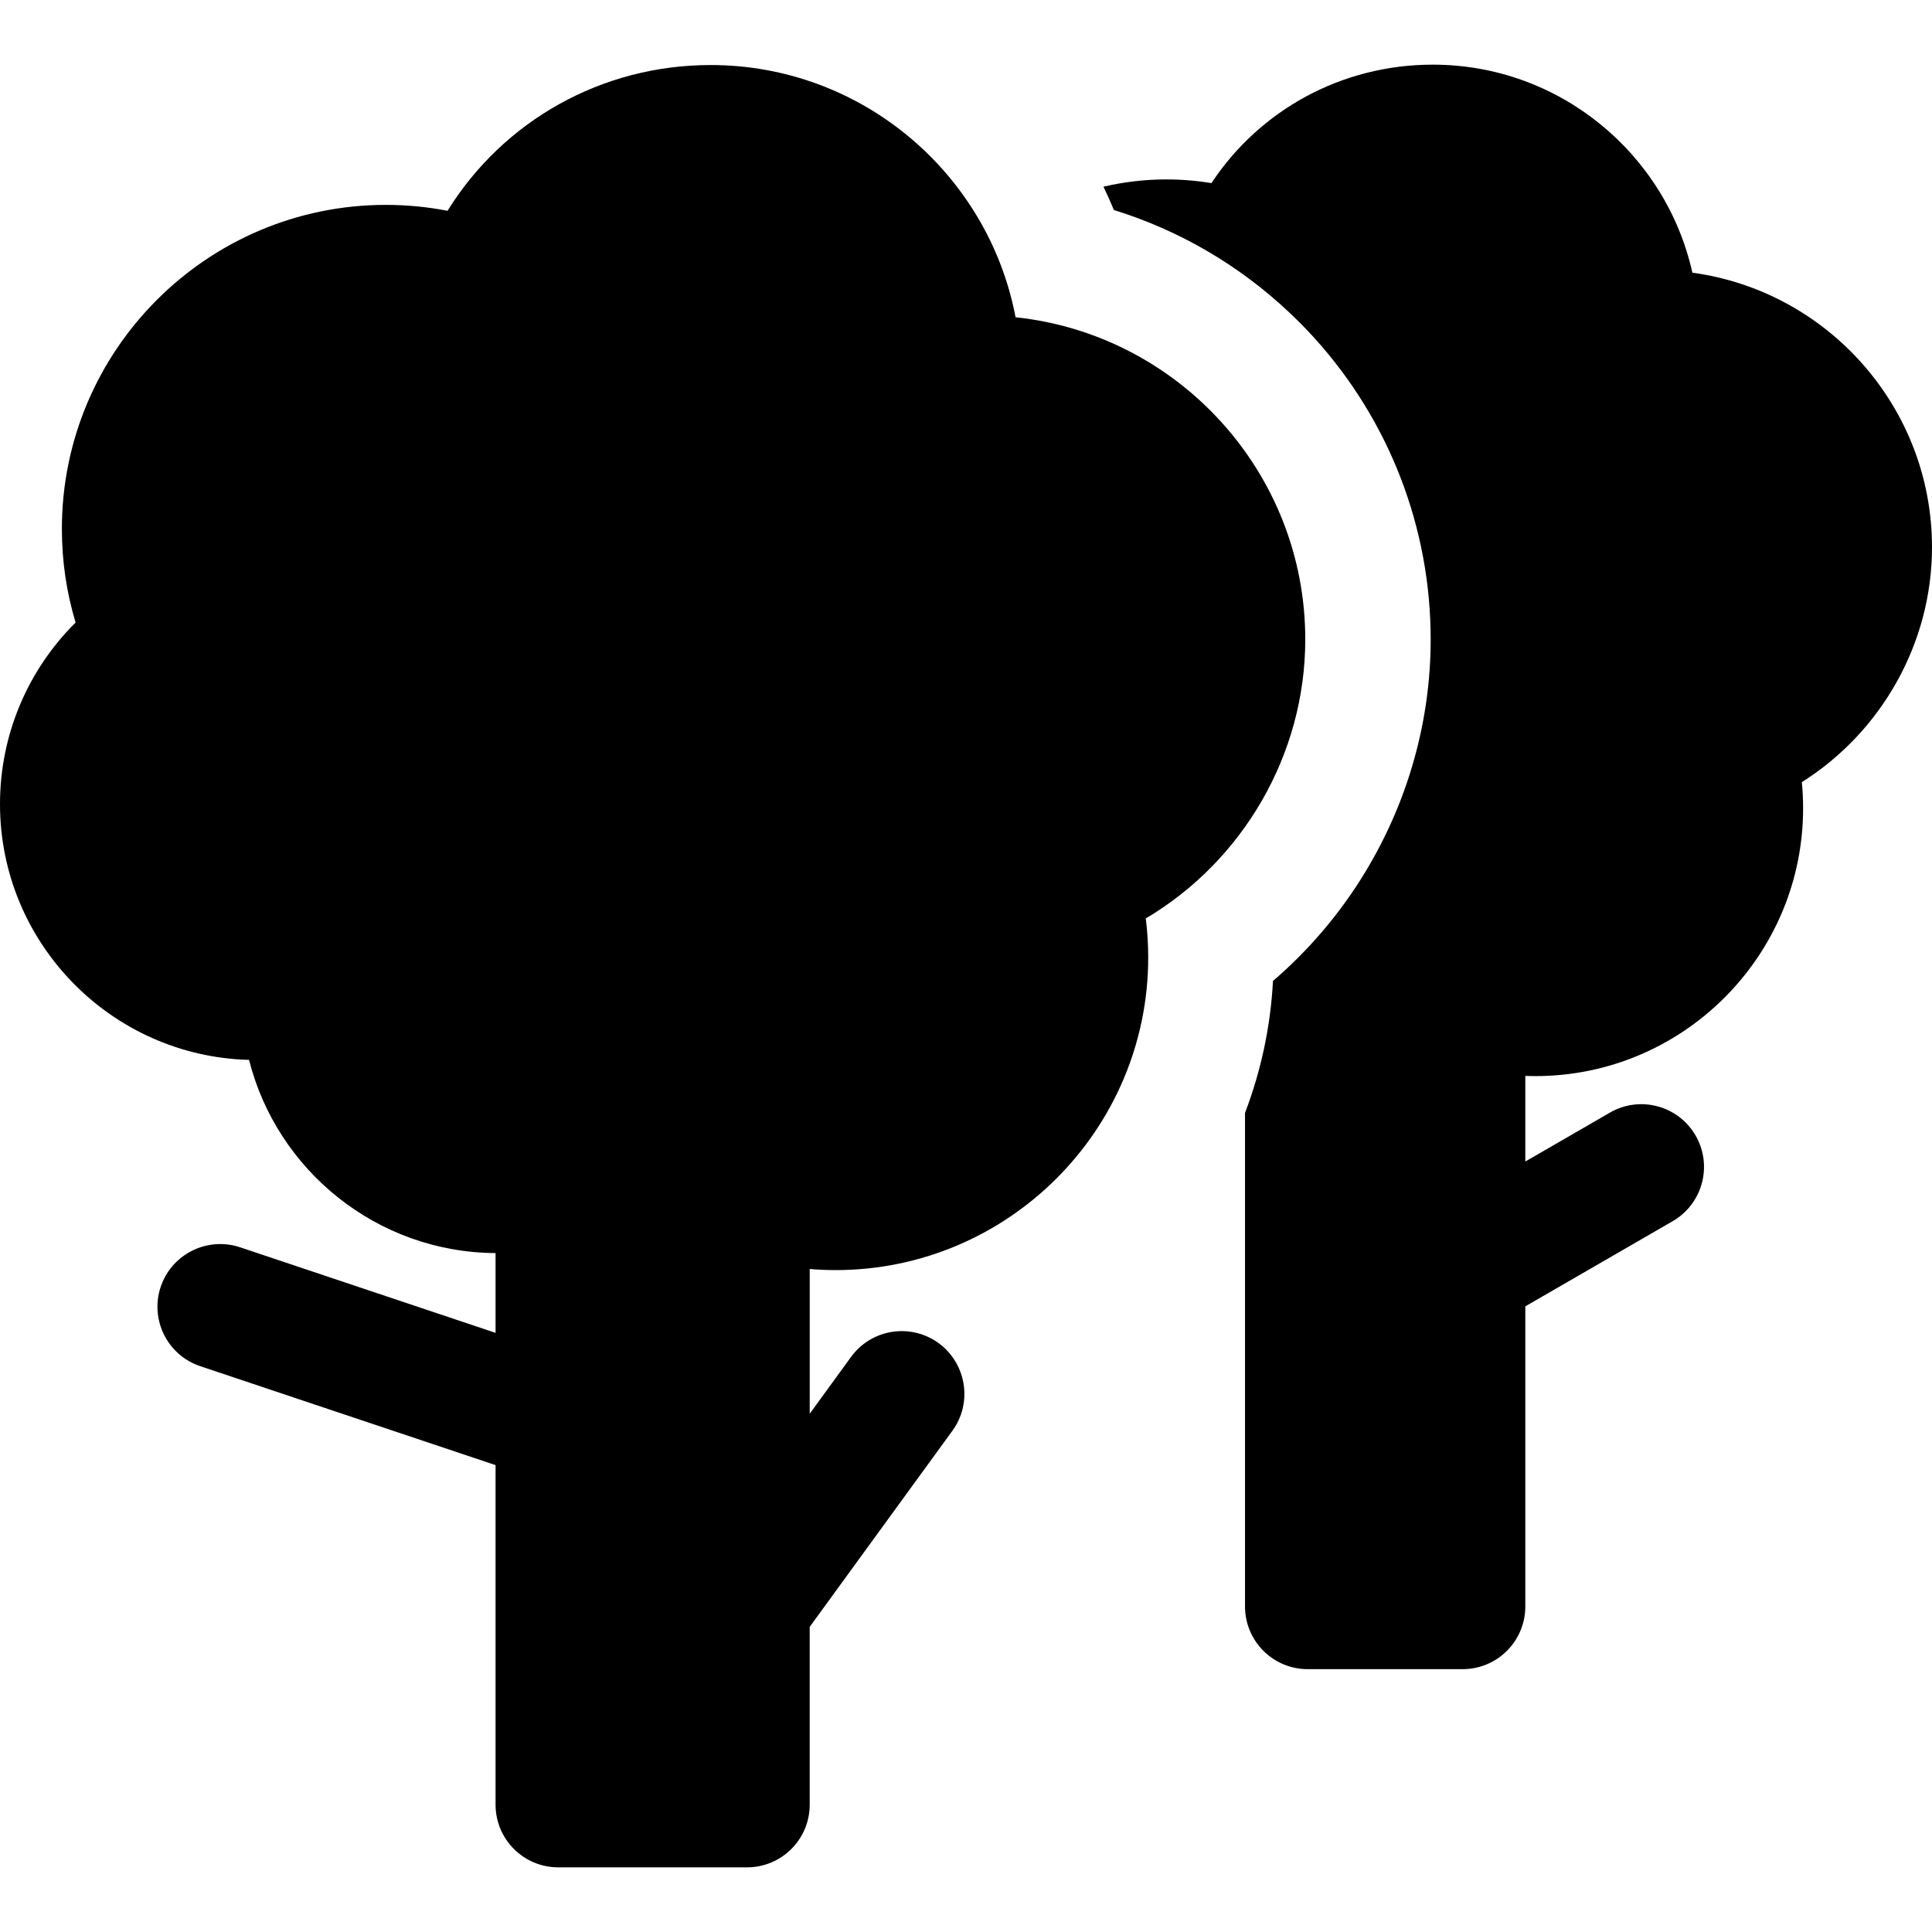 <?xml version="1.0" encoding="iso-8859-1"?>
<!-- Uploaded to: SVG Repo, www.svgrepo.com, Generator: SVG Repo Mixer Tools -->
<!DOCTYPE svg PUBLIC "-//W3C//DTD SVG 1.1//EN" "http://www.w3.org/Graphics/SVG/1.1/DTD/svg11.dtd">
<svg fill="#000000" height="800px" width="800px" version="1.1" id="Capa_1" xmlns="http://www.w3.org/2000/svg" xmlns:xlink="http://www.w3.org/1999/xlink" 
	 viewBox="0 0 462.217 462.217" xml:space="preserve">
<g id="XMLID_10_">
	<path id="XMLID_13_" d="M462.217,130.932c0-33.515-24.997-61.301-57.326-65.692c-6.34-28.443-31.778-49.773-62.103-49.773
		c-21.737,0-41.357,10.788-52.963,28.342c-3.56-0.588-7.171-0.884-10.816-0.884c-5.167,0-10.19,0.613-15.019,1.737
		c0.882,1.834,1.728,3.691,2.506,5.586c15.584,4.817,29.917,13.167,41.915,24.468c2.081,1.959,4.099,3.997,6.033,6.132
		c17.949,19.813,27.835,45.429,27.835,72.128c0,9.789-1.363,19.422-3.946,28.66c-5.735,20.509-17.495,39.07-33.781,53.046
		c-0.587,11.069-2.919,21.678-6.693,31.582v118.07c0,8.284,6.716,15,15,15h37.062c8.284,0,15-6.716,15-15v-71.802l35.257-20.375
		c7.172-4.145,9.627-13.32,5.481-20.493c-4.146-7.172-13.321-9.624-20.493-5.481l-20.245,11.7v-20.478
		c0.793,0.029,1.589,0.045,2.387,0.045c35.329,0,64.072-28.742,64.072-64.071c0-2.097-0.102-4.185-0.304-6.26
		C450.099,175.143,462.217,153.892,462.217,130.932z"/>
	<path id="XMLID_504_" d="M312.277,152.976c0-39.97-30.41-72.969-69.31-77.075c-6.526-34.318-36.751-60.342-72.939-60.342
		c-26.101,0-49.583,13.326-62.958,34.87c-4.842-0.939-9.773-1.413-14.758-1.413c-42.737,0-77.507,34.769-77.507,77.506
		c0,7.696,1.102,15.197,3.285,22.415C6.601,160.313,0,175.846,0,192.382c0,33.207,26.582,60.323,59.584,61.189
		c6.67,26.414,30.558,46.047,58.975,46.222v19.084l-61.124-20.475c-2.592-0.868-5.251-0.975-7.749-0.464
		c-5.074,1.036-9.476,4.66-11.239,9.923c-2.631,7.855,1.604,16.356,9.459,18.988l40.653,13.618l30,10.049v81.234
		c0,8.284,6.716,15,15,15h45.16c8.284,0,15-6.716,15-15v-42.537l30-41.23l4.144-5.695c2.814-3.868,3.498-8.627,2.295-12.9
		c-0.881-3.127-2.768-5.995-5.598-8.054c-6.699-4.874-16.081-3.396-20.954,3.304l-9.886,13.587v-34.623
		c2.047,0.166,4.109,0.26,6.186,0.26c41.242,0,74.795-33.553,74.795-74.795c0-3.132-0.194-6.249-0.579-9.335
		C297.365,205.951,312.277,180.516,312.277,152.976z"/>
</g>
</svg>